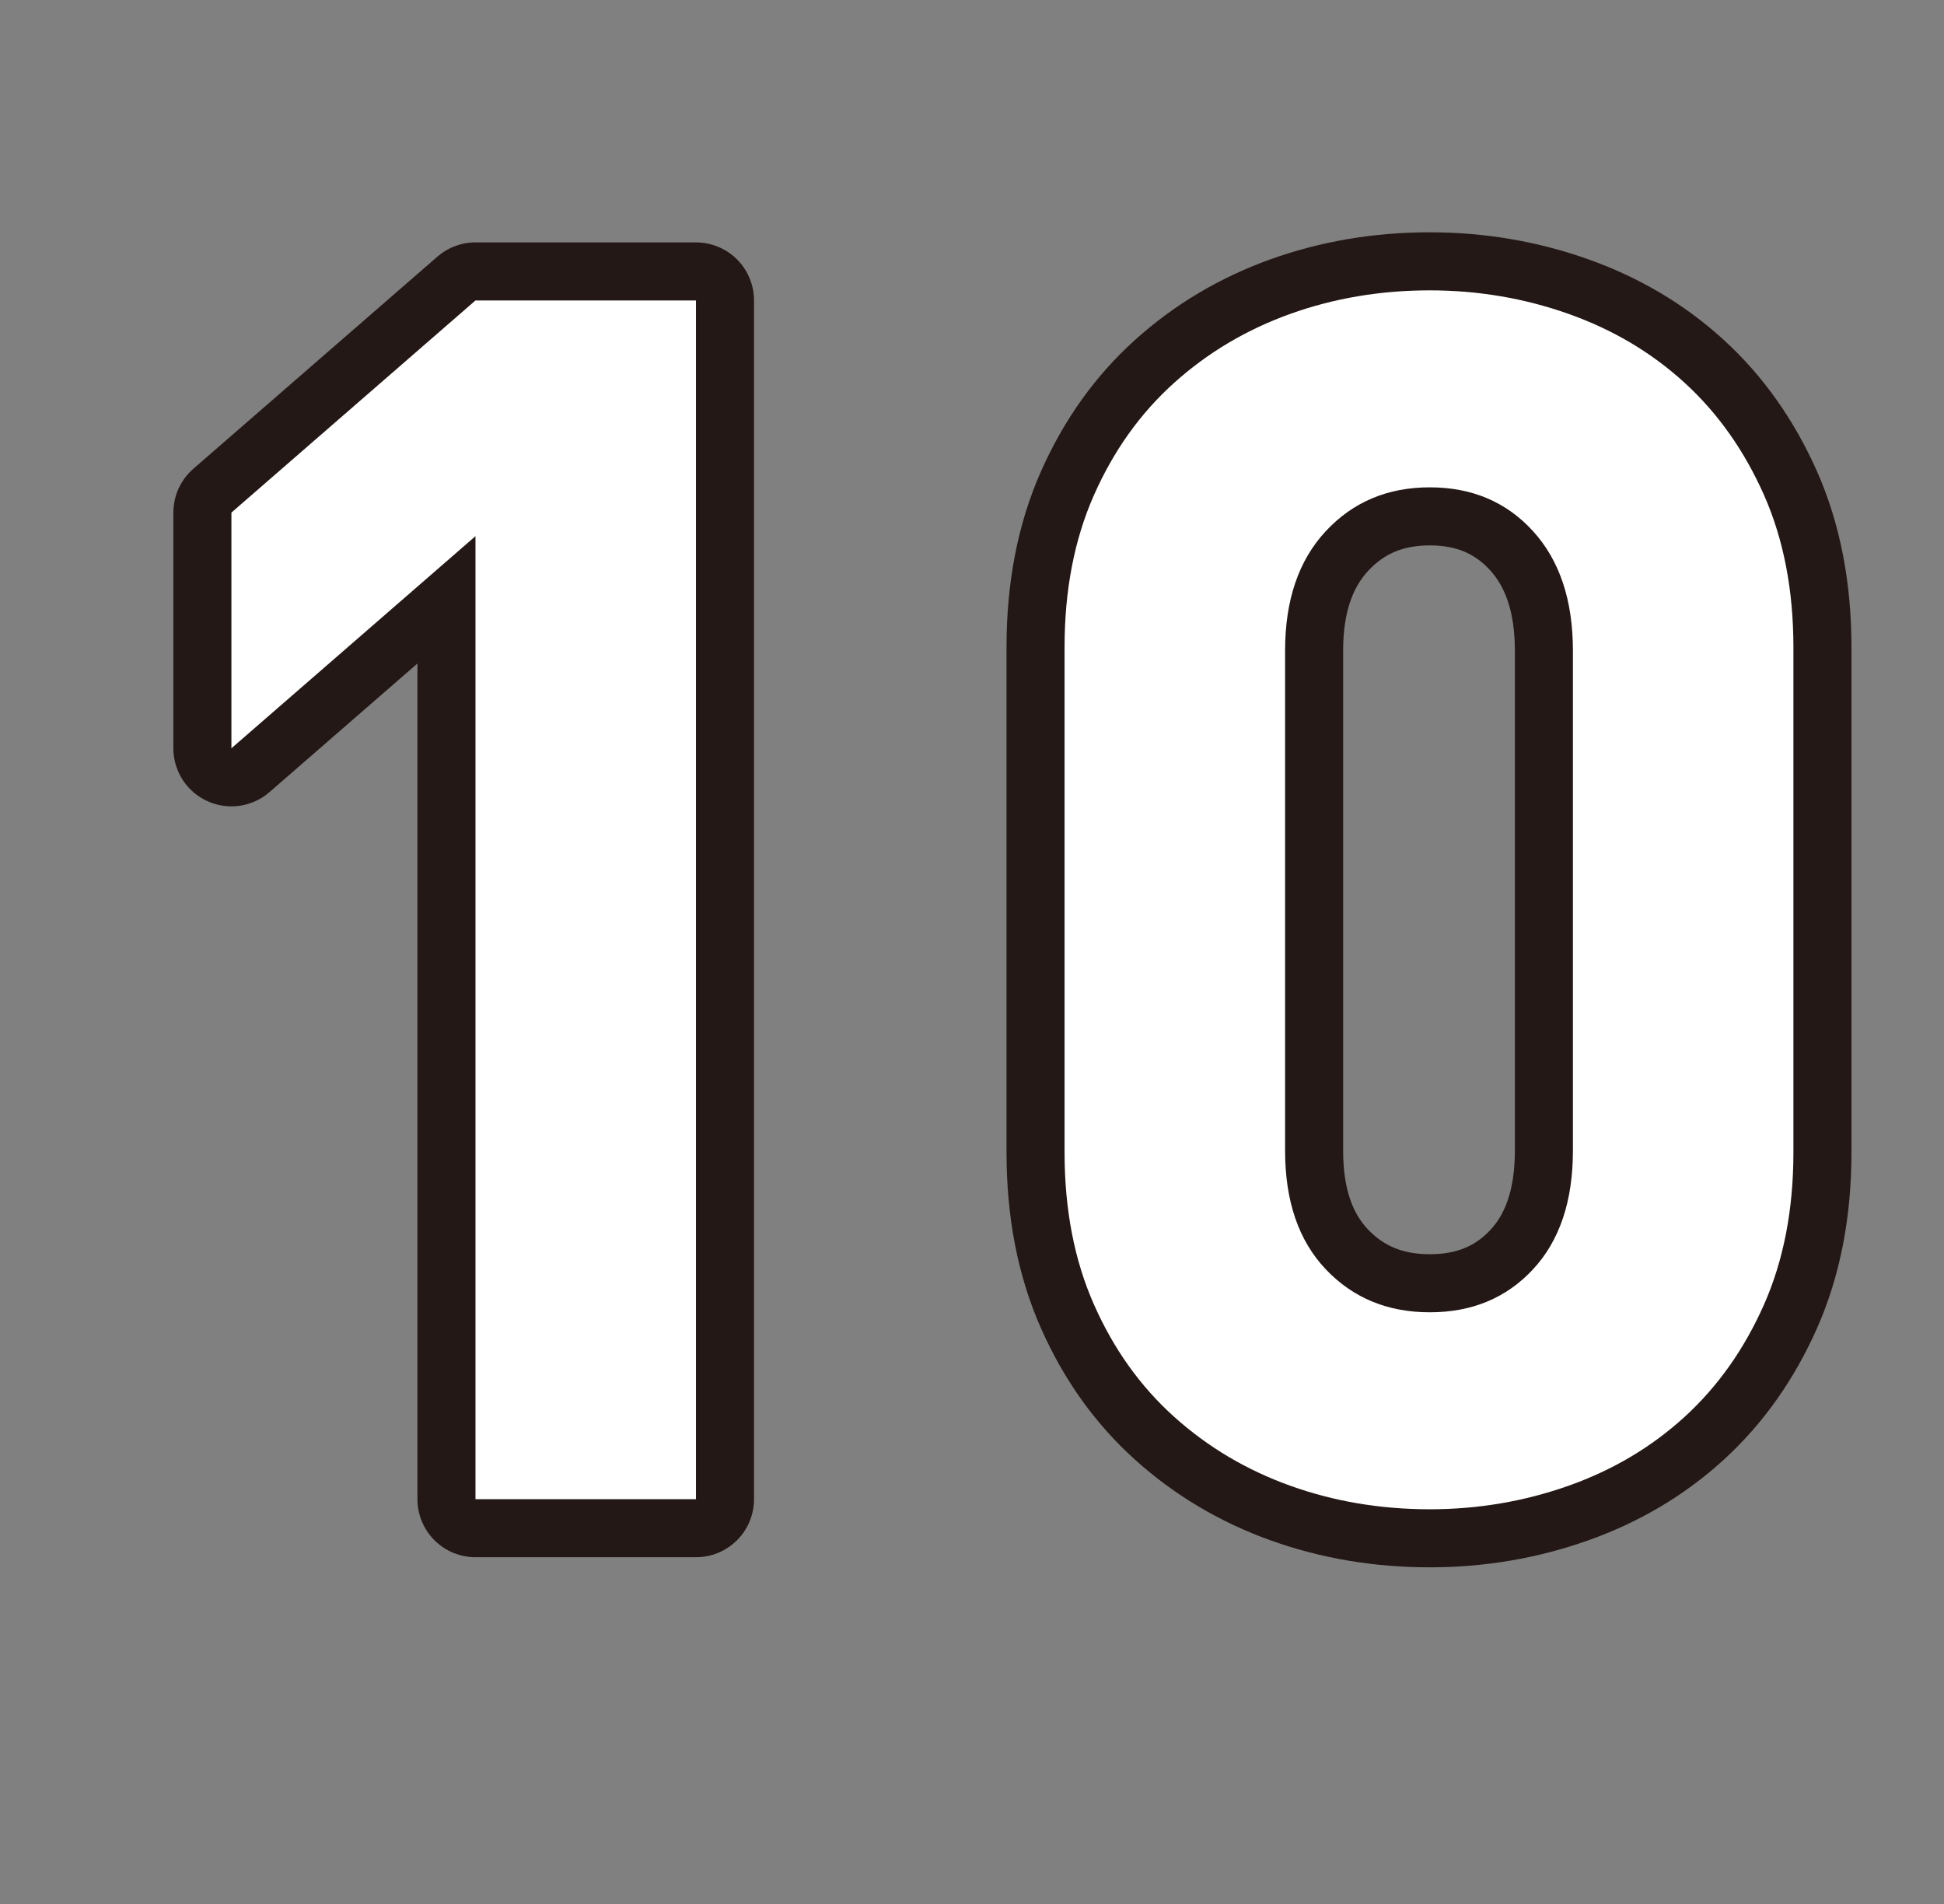 <?xml version="1.0" encoding="UTF-8"?><svg id="b" xmlns="http://www.w3.org/2000/svg" viewBox="0 0 66.987 65.595"><rect x="0" y="0" width="66.987" height="65.595" fill="#808080" stroke="none"/><defs><style>.d{fill:#fff;}.e{fill:none;stroke:#231815;stroke-linecap:round;stroke-linejoin:round;stroke-width:4px;}</style></defs><g id="c"><path class="e" d="m16.384,51.647V18.471l-8.41,7.308v-8.12l8.41-7.308h7.598v41.296h-7.598Z"/><path class="e" d="m60.783,44.948c-.678,1.528-1.586,2.813-2.727,3.857-1.141,1.044-2.475,1.837-4.002,2.378s-3.123.812-4.785.812c-1.701,0-3.306-.271-4.813-.812s-2.842-1.334-4.002-2.378c-1.16-1.044-2.079-2.329-2.755-3.857-.678-1.527-1.016-3.277-1.016-5.249v-17.4c0-1.972.338-3.721,1.016-5.249.676-1.527,1.595-2.813,2.755-3.857,1.16-1.044,2.494-1.836,4.002-2.378,1.508-.541,3.112-.812,4.813-.812,1.662,0,3.258.271,4.785.812,1.527.542,2.861,1.334,4.002,2.378,1.141,1.044,2.049,2.33,2.727,3.857.676,1.528,1.015,3.277,1.015,5.249v17.4c0,1.972-.339,3.722-1.015,5.249Zm-6.583-22.533c0-1.74-.459-3.112-1.376-4.118-.917-1.005-2.103-1.508-3.555-1.508s-2.646.503-3.583,1.508c-.937,1.006-1.404,2.378-1.404,4.118v17.226c0,1.74.468,3.103,1.404,4.089.937.986,2.131,1.479,3.583,1.479s2.638-.493,3.555-1.479c.917-.986,1.376-2.349,1.376-4.089v-17.226Z"/><path class="d" d="m16.384,51.647V18.471l-8.41,7.308v-8.12l8.41-7.308h7.598v41.296h-7.598Z"/><path class="d" d="m60.783,44.948c-.678,1.528-1.586,2.813-2.727,3.857-1.141,1.044-2.475,1.837-4.002,2.378s-3.123.812-4.785.812c-1.701,0-3.306-.271-4.813-.812s-2.842-1.334-4.002-2.378c-1.16-1.044-2.079-2.329-2.755-3.857-.678-1.527-1.016-3.277-1.016-5.249v-17.4c0-1.972.338-3.721,1.016-5.249.676-1.527,1.595-2.813,2.755-3.857,1.16-1.044,2.494-1.836,4.002-2.378,1.508-.541,3.112-.812,4.813-.812,1.662,0,3.258.271,4.785.812,1.527.542,2.861,1.334,4.002,2.378,1.141,1.044,2.049,2.33,2.727,3.857.676,1.528,1.015,3.277,1.015,5.249v17.4c0,1.972-.339,3.722-1.015,5.249Zm-6.583-22.533c0-1.74-.459-3.112-1.376-4.118-.917-1.005-2.103-1.508-3.555-1.508s-2.646.503-3.583,1.508c-.937,1.006-1.404,2.378-1.404,4.118v17.226c0,1.74.468,3.103,1.404,4.089.937.986,2.131,1.479,3.583,1.479s2.638-.493,3.555-1.479c.917-.986,1.376-2.349,1.376-4.089v-17.226Z"/></g></svg>